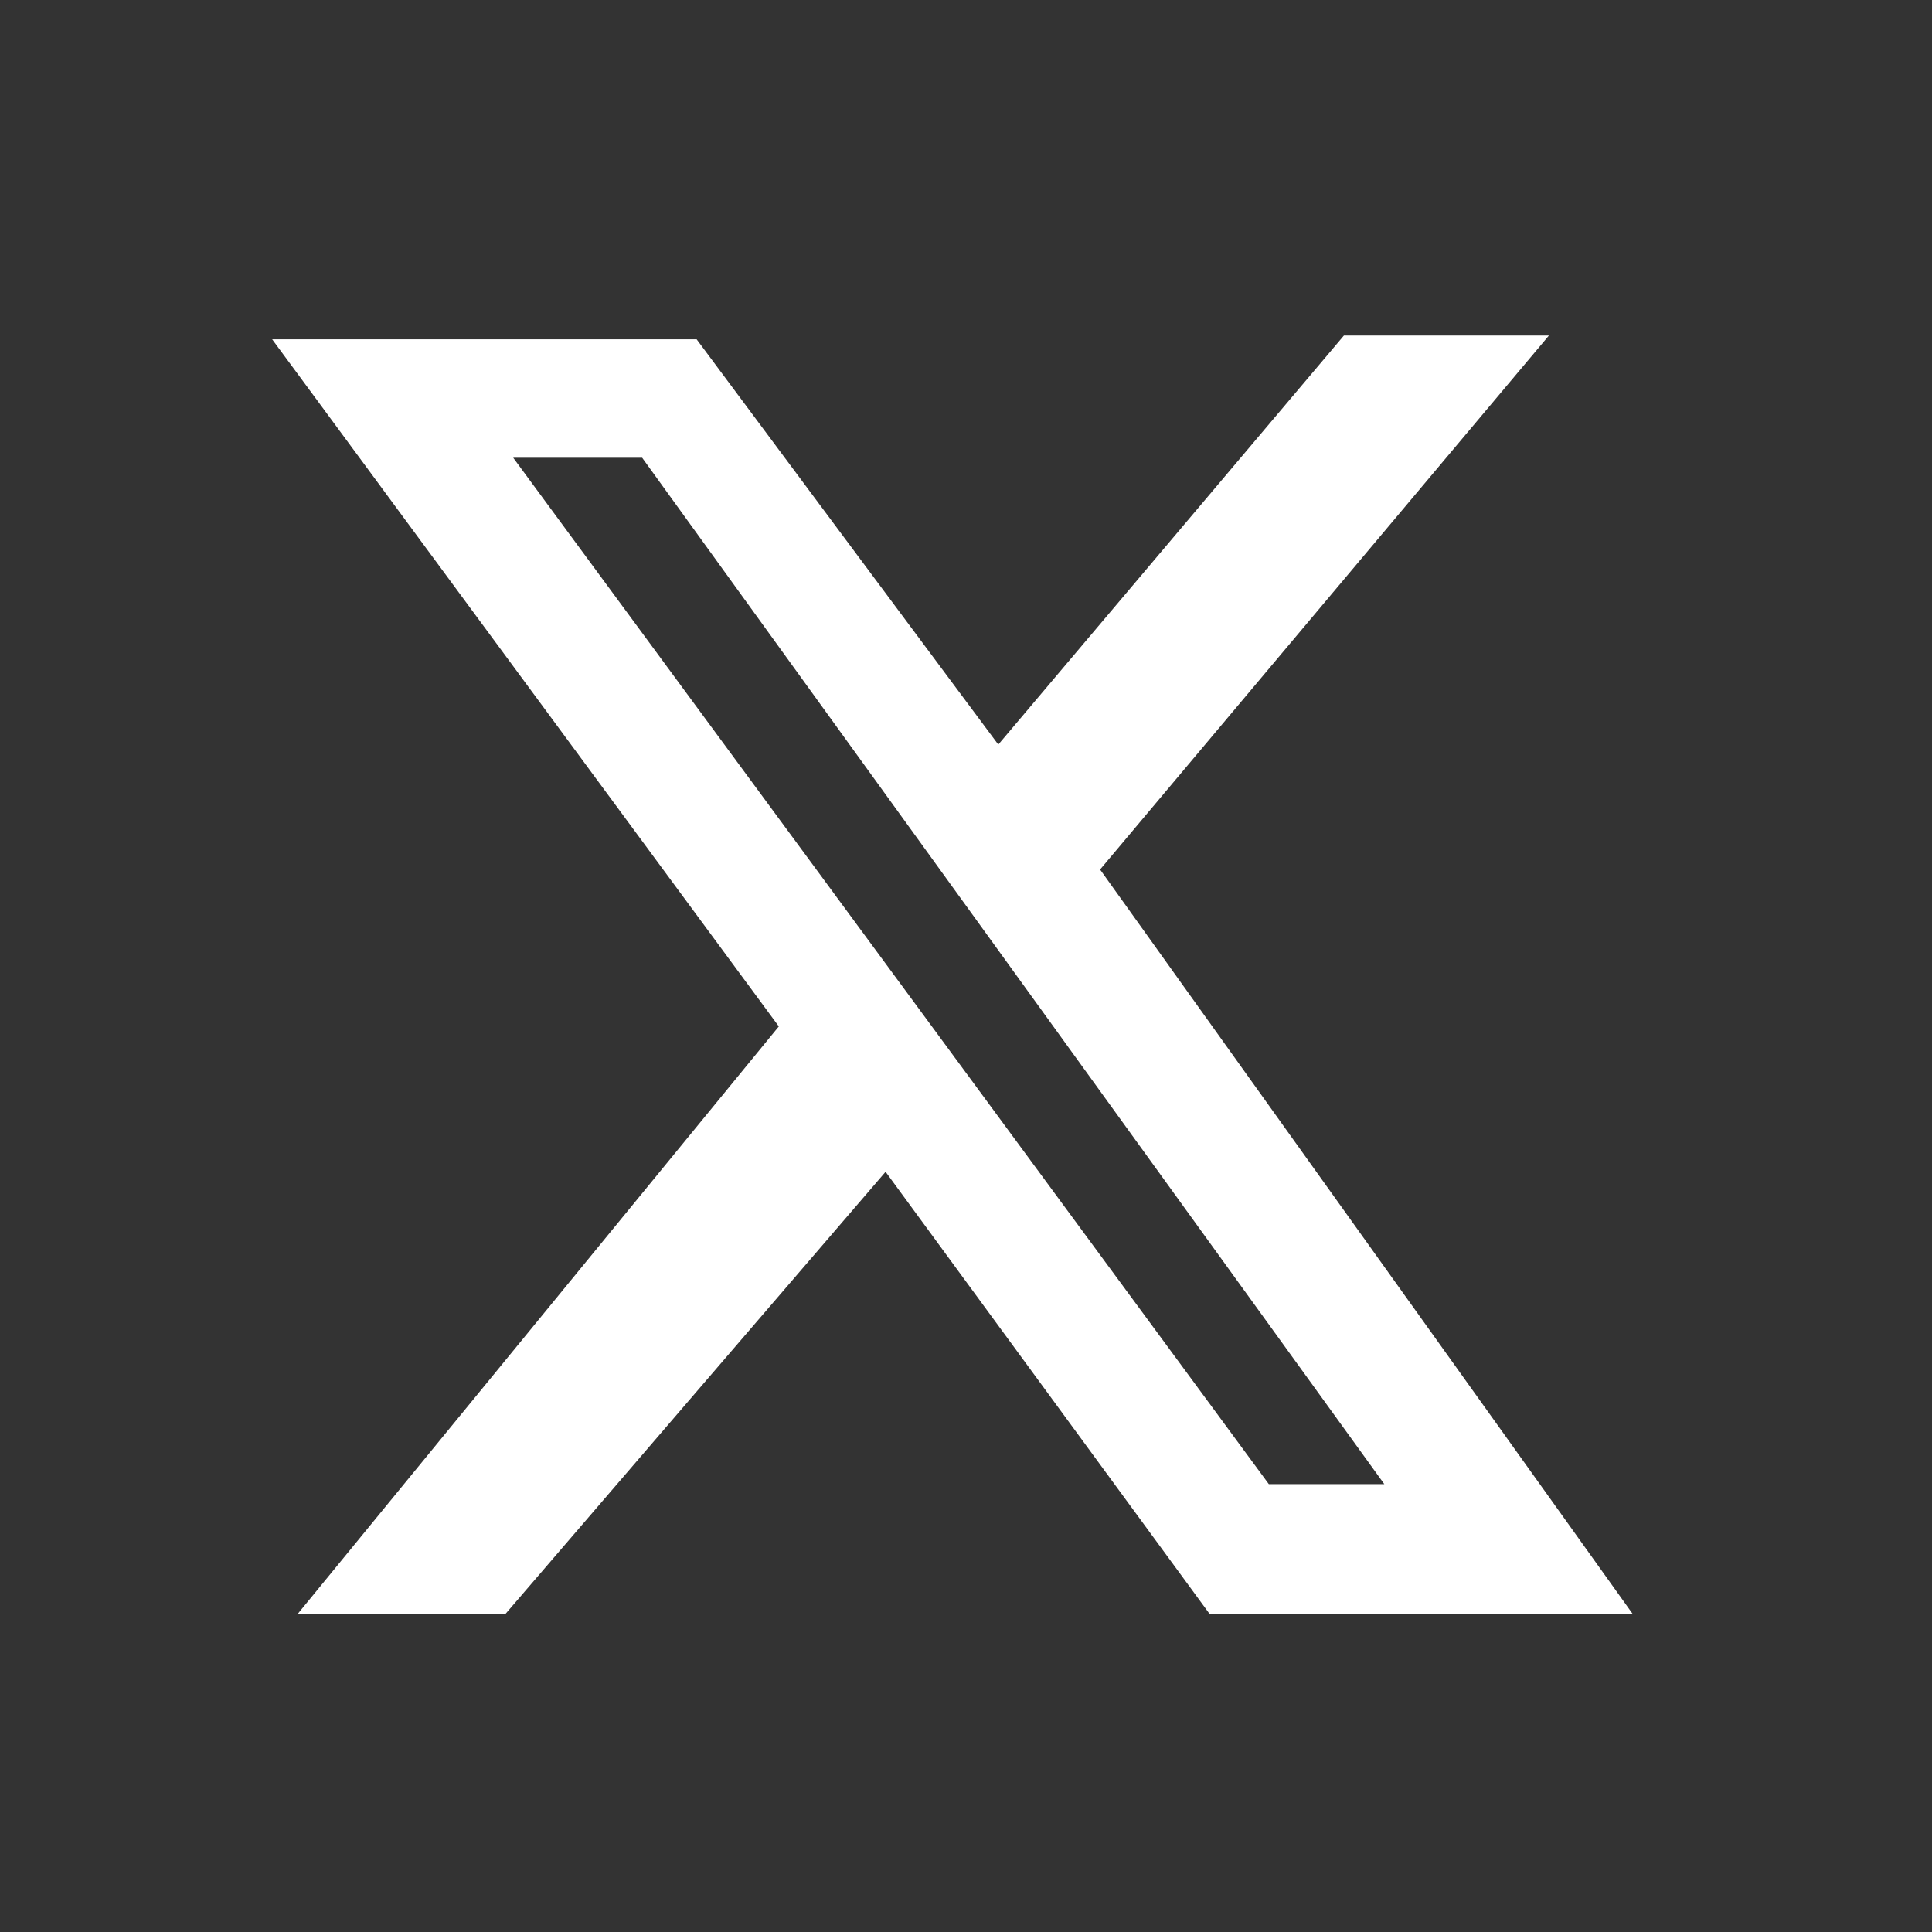 <?xml version="1.0" encoding="UTF-8"?>
<svg id="Layer_1" data-name="Layer 1" xmlns="http://www.w3.org/2000/svg" viewBox="0 0 97.54 97.54">
  <rect x="0" y="0" width="97.54" height="97.54" fill="#333333" stroke="none"/>
  <defs>
    <style>
      .cls-1, .cls-2 {
        fill: #fff;
        stroke-width: 0px;
      }

      .cls-2 {
        opacity: 0;
      }
    </style>
  </defs>
  <rect class="cls-2" width="97.54" height="97.54"/>
  <path class="cls-1" d="m55.53,43.91l22.67-26.97h-10.35l-17.45,20.65-15.23-20.46H13.74l25.58,34.69-24.29,29.66h10.49l19.19-22.32,16.35,22.31h21.36l-26.88-37.57h0Zm-29.62-20.8h6.51l37.47,51.82h-5.83L25.91,23.11Z"/>
</svg>